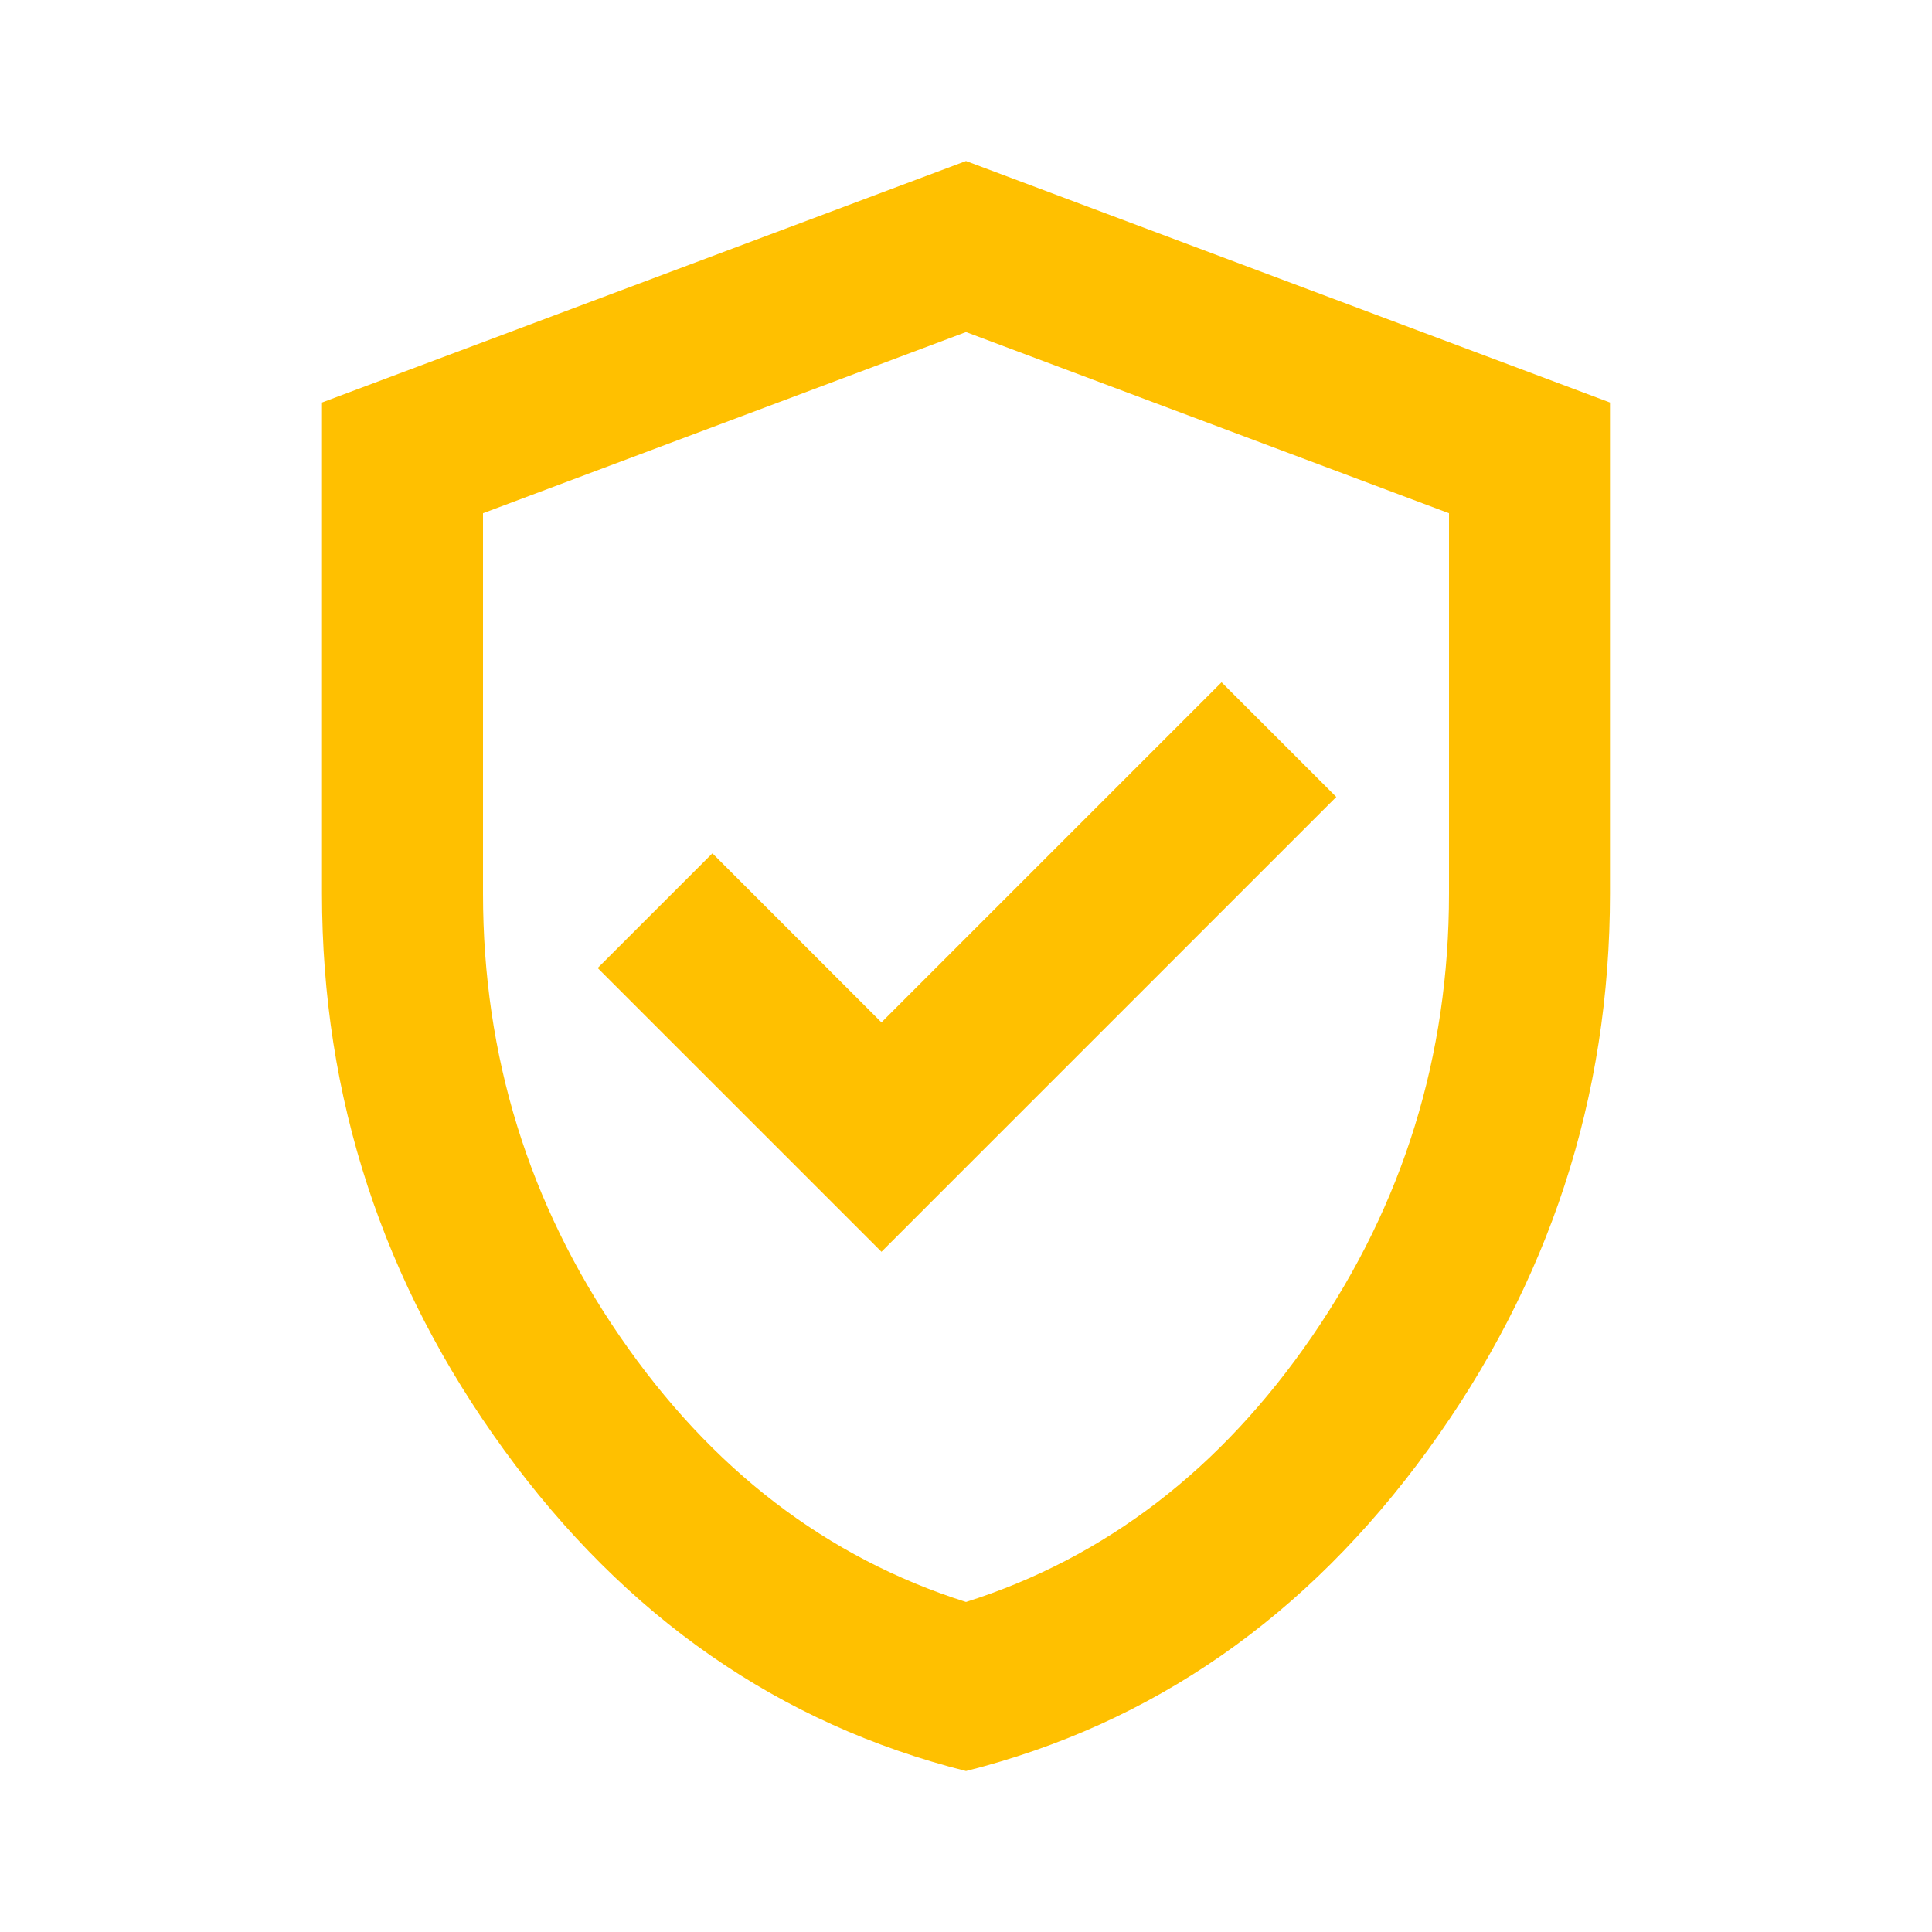 <svg width="50" height="50" viewBox="0 0 50 50" fill="none" xmlns="http://www.w3.org/2000/svg">
<mask id="mask0_2112_199" style="mask-type:alpha" maskUnits="userSpaceOnUse" x="0" y="0" width="50" height="50">
<rect width="50" height="50" fill="#D9D9D9"/>
</mask>
<g mask="url(#mask0_2112_199)">
<path d="M22.812 32.396L34.583 20.625L31.614 17.657L22.812 26.459L18.437 22.084L15.468 25.052L22.812 32.396ZM25 45.834C20.173 44.618 16.189 41.849 13.046 37.526C9.904 33.203 8.333 28.403 8.333 23.125V10.417L25 4.167L41.666 10.417V23.125C41.666 28.403 40.095 33.203 36.953 37.526C33.81 41.849 29.826 44.618 25 45.834ZM25 41.459C28.611 40.313 31.597 38.021 33.958 34.584C36.319 31.146 37.5 27.327 37.5 23.125V13.282L25 8.594L12.5 13.282V23.125C12.5 27.327 13.68 31.146 16.041 34.584C18.402 38.021 21.389 40.313 25 41.459Z" fill="#FFC000"/>
</g>
</svg>
